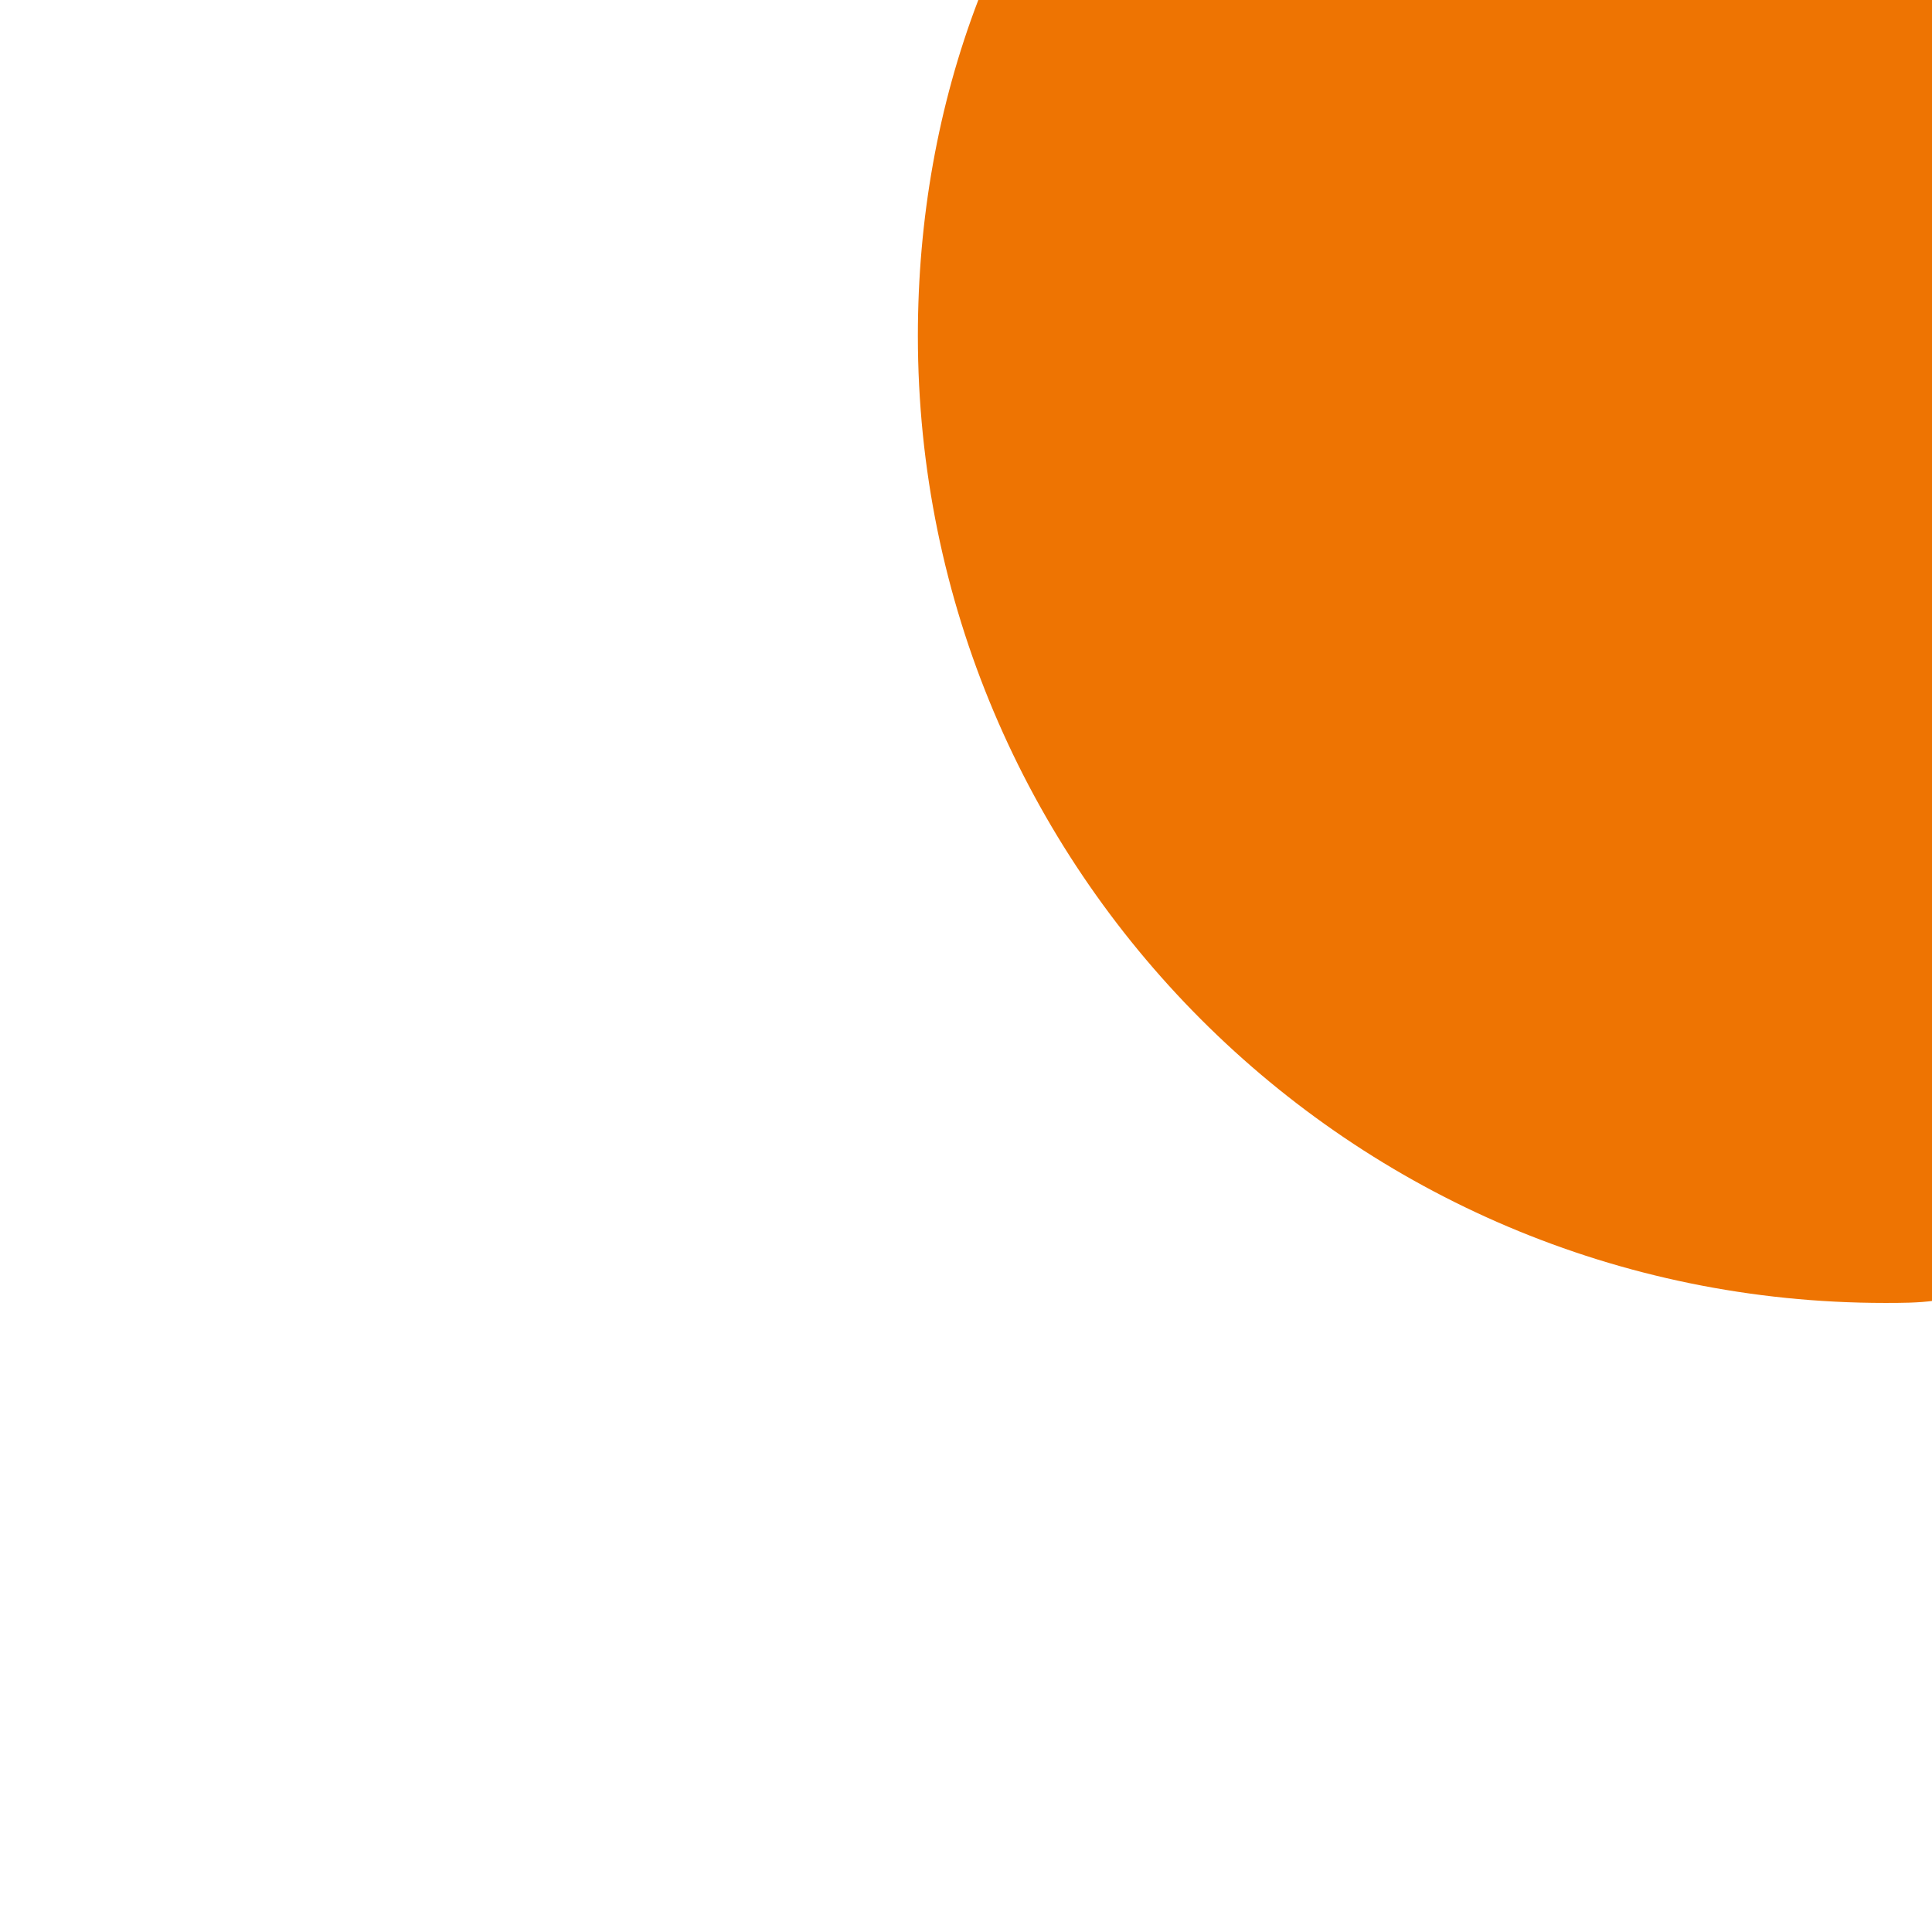 <?xml version="1.0" encoding="UTF-8"?> <!-- Generator: Adobe Illustrator 23.0.1, SVG Export Plug-In . SVG Version: 6.00 Build 0) --> <svg xmlns="http://www.w3.org/2000/svg" xmlns:xlink="http://www.w3.org/1999/xlink" id="Calque_1" x="0px" y="0px" viewBox="0 0 86.3 86.3" style="enable-background:new 0 0 86.3 86.3;" xml:space="preserve"> <style type="text/css"> .st0{fill:#EE7402;} </style> <path class="st0" d="M86.3,0H43.7C41.9,4.7,41,9.8,41,15c0,23.8,19.3,43.2,43.2,43.2c0.7,0,1.5,0,2.2-0.1V0z"></path> </svg> 